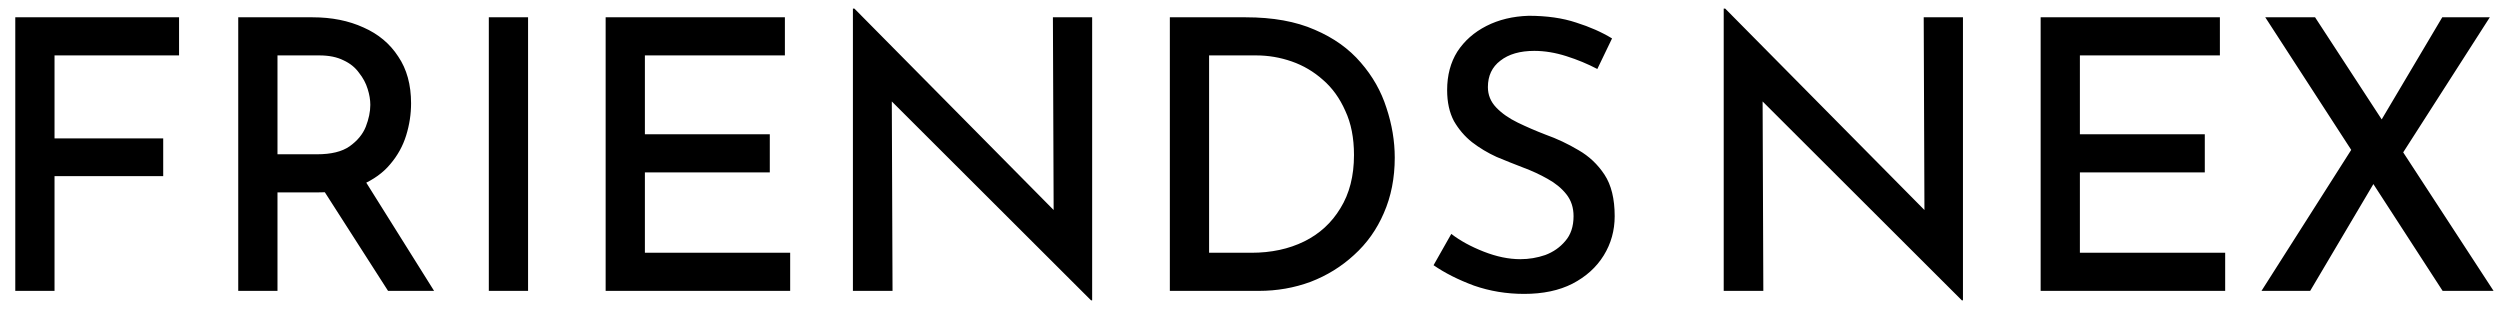 <svg width="159" height="20" viewBox="0 0 159 20" fill="none" xmlns="http://www.w3.org/2000/svg">
<path d="M0.972 1.1H11.388V3.524H3.468V8.804H10.38V11.204H3.468V18.5H0.972V1.1ZM19.88 1.1C21.096 1.1 22.176 1.316 23.12 1.748C24.064 2.164 24.8 2.78 25.328 3.596C25.872 4.396 26.144 5.388 26.144 6.572C26.144 7.26 26.04 7.94 25.832 8.612C25.624 9.284 25.288 9.892 24.824 10.436C24.376 10.98 23.768 11.42 23 11.756C22.248 12.076 21.32 12.236 20.216 12.236H17.648V18.5H15.152V1.1H19.88ZM20.168 9.812C21.064 9.812 21.752 9.644 22.232 9.308C22.728 8.956 23.072 8.54 23.264 8.06C23.456 7.564 23.552 7.1 23.552 6.668C23.552 6.348 23.496 6.012 23.384 5.66C23.272 5.292 23.088 4.948 22.832 4.628C22.592 4.292 22.264 4.028 21.848 3.836C21.432 3.628 20.92 3.524 20.312 3.524H17.648V9.812H20.168ZM23.096 11.3L27.608 18.5H24.68L20.096 11.348L23.096 11.3ZM31.089 1.1H33.585V18.5H31.089V1.1ZM38.519 1.1H49.919V3.524H41.015V8.54H48.959V10.964H41.015V16.076H50.255V18.5H38.519V1.1ZM69.389 19.1L55.973 5.708L56.717 5.948L56.765 18.5H54.245V0.548H54.341L67.589 13.94L67.013 13.796L66.965 1.1H69.461V19.1H69.389ZM74.402 18.5V1.1H79.226C80.954 1.1 82.418 1.364 83.618 1.892C84.818 2.404 85.794 3.1 86.546 3.98C87.298 4.844 87.842 5.804 88.178 6.86C88.53 7.916 88.706 8.972 88.706 10.028C88.706 11.324 88.474 12.5 88.01 13.556C87.562 14.596 86.93 15.484 86.114 16.22C85.314 16.956 84.394 17.524 83.354 17.924C82.314 18.308 81.218 18.5 80.066 18.5H74.402ZM76.898 16.076H79.586C80.85 16.076 81.97 15.836 82.946 15.356C83.922 14.876 84.69 14.172 85.25 13.244C85.826 12.316 86.114 11.188 86.114 9.86C86.114 8.772 85.93 7.836 85.562 7.052C85.21 6.252 84.738 5.596 84.146 5.084C83.554 4.556 82.89 4.164 82.154 3.908C81.418 3.652 80.666 3.524 79.898 3.524H76.898V16.076ZM101.59 4.388C100.982 4.068 100.326 3.796 99.622 3.572C98.918 3.348 98.238 3.236 97.582 3.236C96.67 3.236 95.95 3.444 95.422 3.86C94.894 4.26 94.63 4.82 94.63 5.54C94.63 6.036 94.806 6.468 95.158 6.836C95.51 7.204 95.966 7.524 96.526 7.796C97.086 8.068 97.678 8.324 98.302 8.564C99.022 8.82 99.718 9.148 100.39 9.548C101.062 9.932 101.614 10.452 102.046 11.108C102.478 11.764 102.694 12.644 102.694 13.748C102.694 14.66 102.462 15.492 101.998 16.244C101.534 16.996 100.87 17.596 100.006 18.044C99.158 18.476 98.134 18.692 96.934 18.692C95.814 18.692 94.75 18.516 93.742 18.164C92.75 17.796 91.894 17.364 91.174 16.868L92.302 14.876C92.862 15.308 93.55 15.684 94.366 16.004C95.182 16.324 95.958 16.484 96.694 16.484C97.238 16.484 97.766 16.396 98.278 16.22C98.79 16.028 99.214 15.732 99.55 15.332C99.902 14.932 100.078 14.404 100.078 13.748C100.078 13.204 99.926 12.74 99.622 12.356C99.318 11.972 98.918 11.644 98.422 11.372C97.942 11.1 97.422 10.86 96.862 10.652C96.318 10.444 95.758 10.22 95.182 9.98C94.622 9.724 94.102 9.412 93.622 9.044C93.158 8.676 92.774 8.228 92.47 7.7C92.182 7.156 92.038 6.5 92.038 5.732C92.038 4.788 92.254 3.972 92.686 3.284C93.134 2.596 93.75 2.052 94.534 1.652C95.318 1.252 96.214 1.036 97.222 1.004C98.374 1.004 99.382 1.148 100.246 1.436C101.11 1.708 101.87 2.044 102.526 2.444L101.59 4.388ZM124.772 19.1L111.356 5.708L112.1 5.948L112.148 18.5H109.628V0.548H109.724L122.972 13.94L122.396 13.796L122.348 1.1H124.844V19.1H124.772ZM129.785 1.1H141.185V3.524H132.281V8.54H140.225V10.964H132.281V16.076H141.521V18.5H129.785V1.1ZM144.071 1.1H147.239L158.591 18.5H155.351L144.071 1.1ZM143.831 18.5L149.879 8.996L151.103 11.444L146.927 18.5H143.831ZM151.199 8.06L155.327 1.1H158.351L152.519 10.196L151.199 8.06Z" fill="black"/>
</svg>

